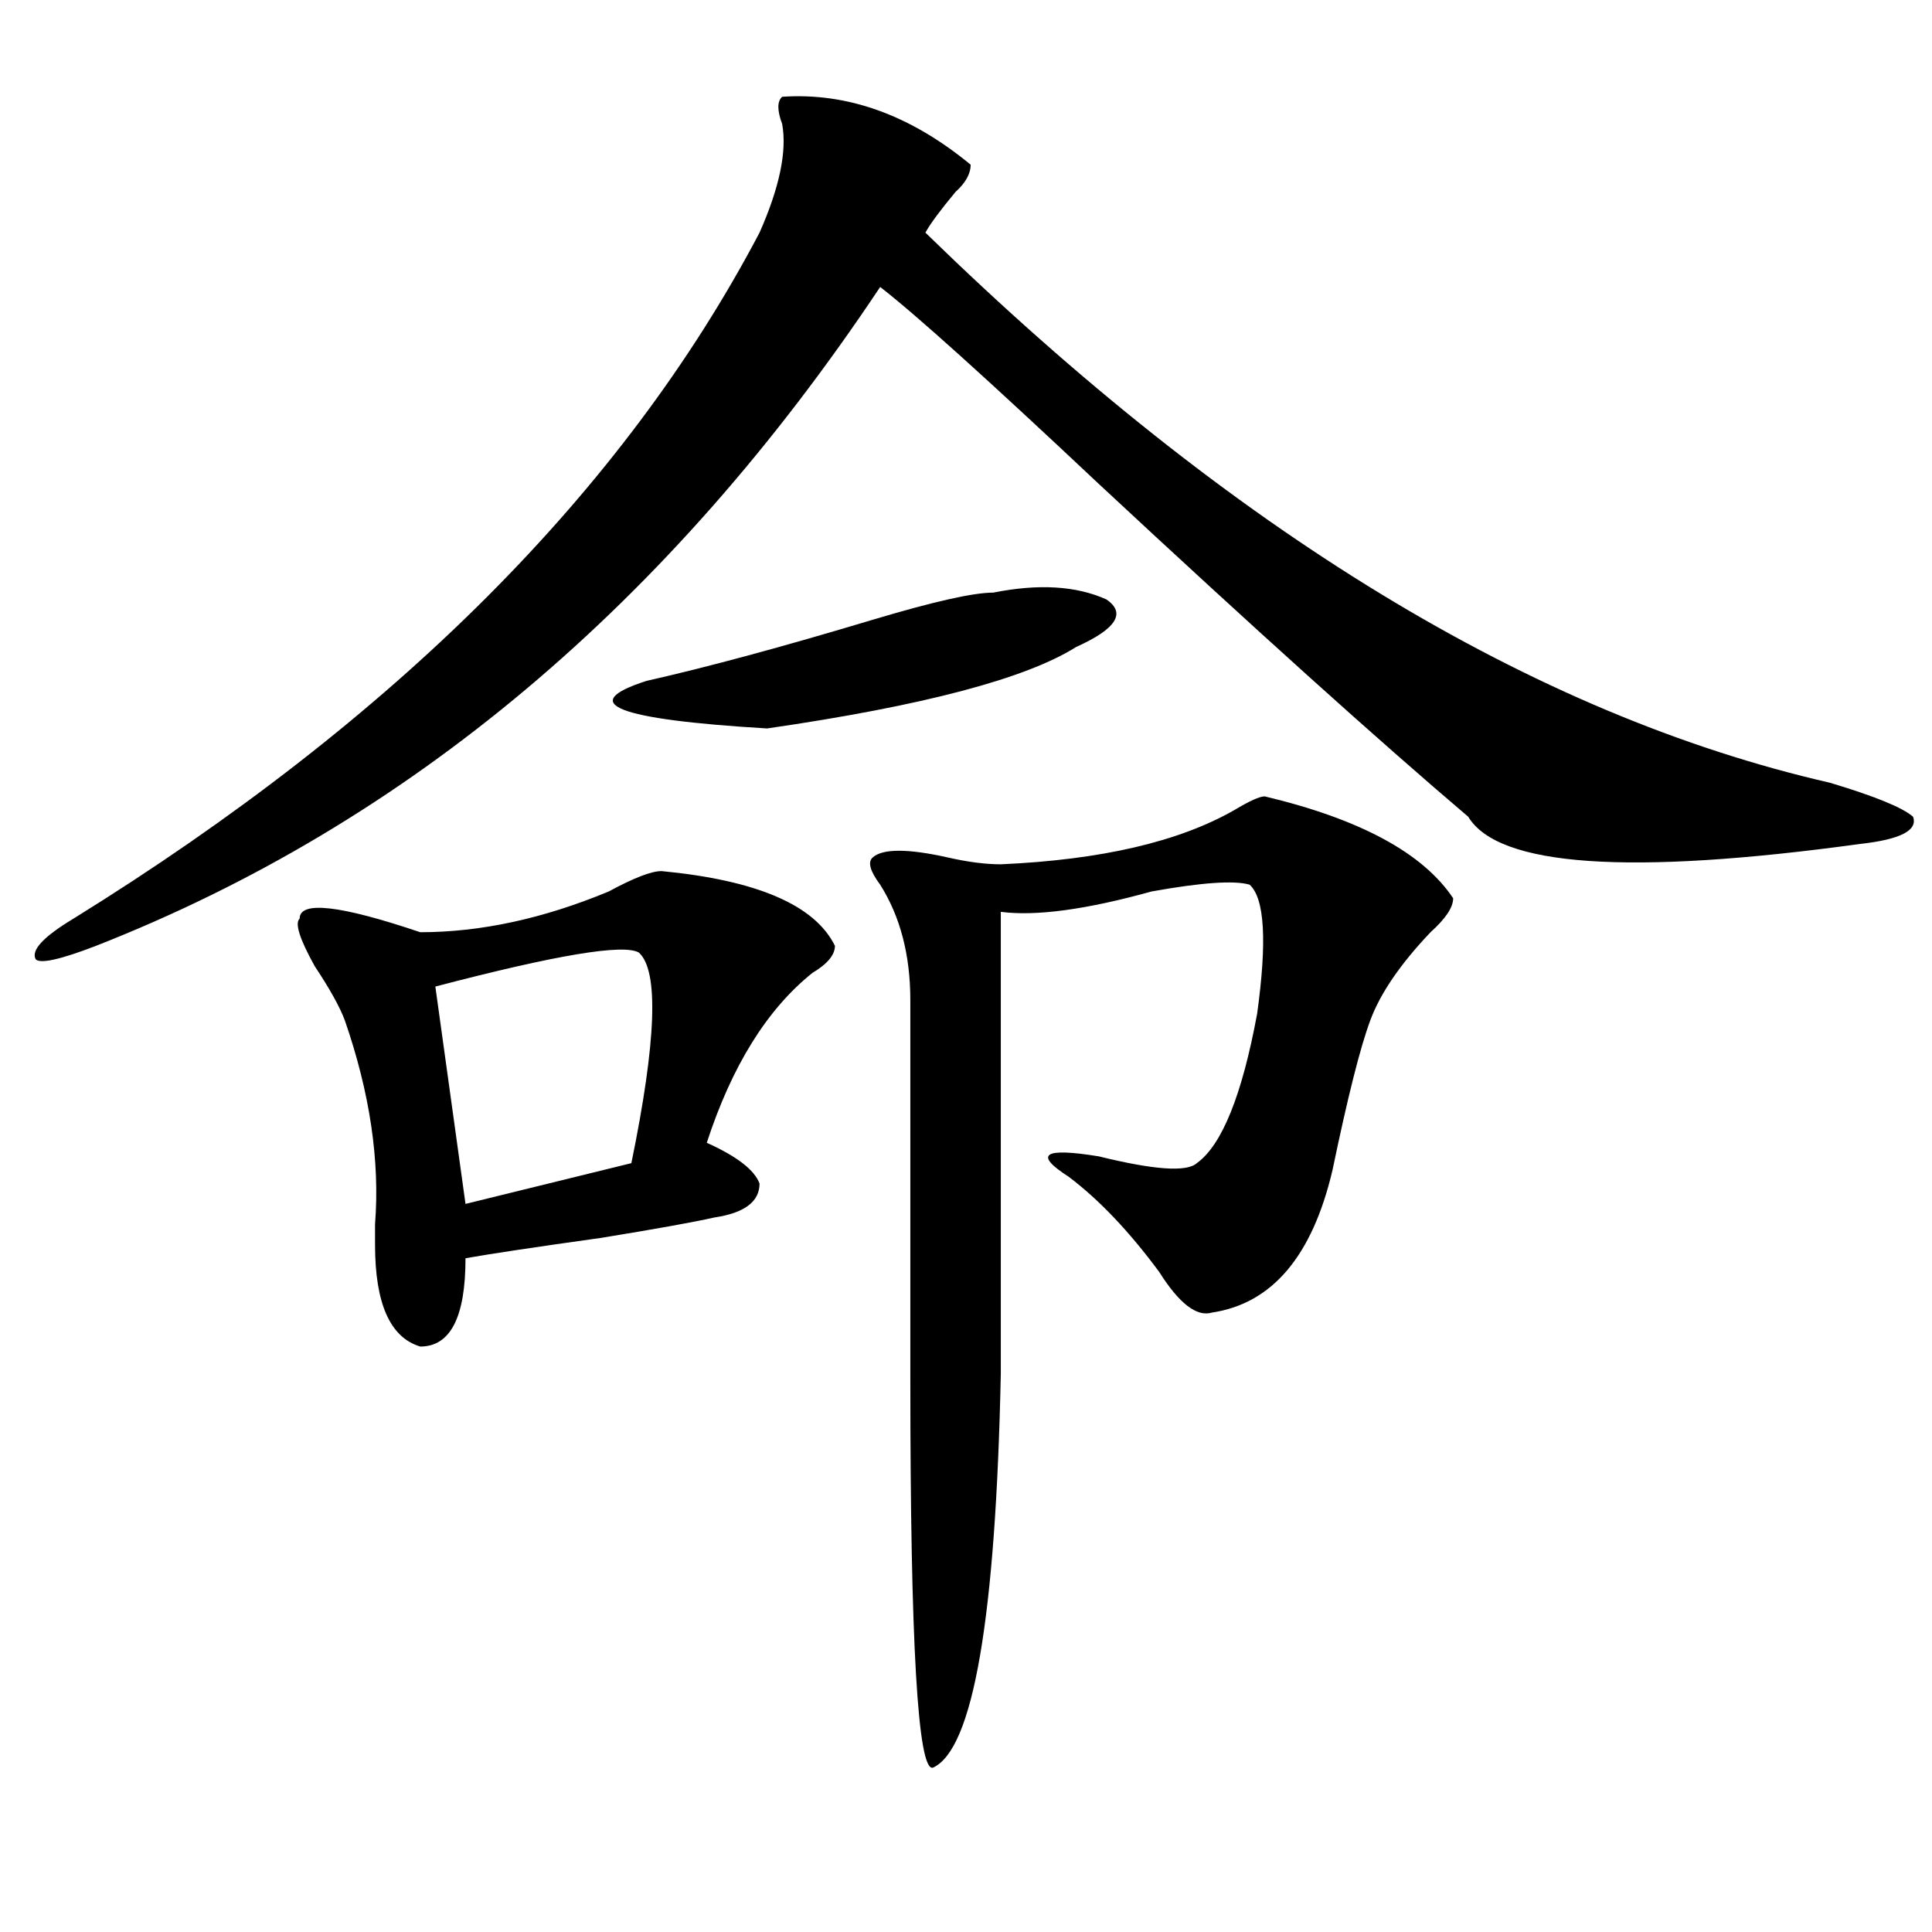 <?xml version="1.0" encoding="utf-8"?>
<!-- Generator: Adobe Illustrator 16.0.0, SVG Export Plug-In . SVG Version: 6.00 Build 0)  -->
<!DOCTYPE svg PUBLIC "-//W3C//DTD SVG 1.1//EN" "http://www.w3.org/Graphics/SVG/1.1/DTD/svg11.dtd">
<svg version="1.1" id="图层_1" xmlns="http://www.w3.org/2000/svg" xmlns:xlink="http://www.w3.org/1999/xlink" x="0px" y="0px"
	 width="1000px" height="1000px" viewBox="0 0 1000 1000" enable-background="new 0 0 1000 1000" xml:space="preserve">
<path d="M404.844,50.094c33.78-2.307,66.34,9.394,97.559,35.156c0,4.725-2.621,9.394-7.805,14.063
	c-7.805,9.394-13.048,16.425-15.609,21.094C637.644,275.094,793.737,370.016,947.27,405.172
	c23.414,7.031,37.683,12.909,42.926,17.578c2.562,7.031-6.523,11.756-27.316,14.063c-119.691,16.425-187.313,11.756-202.922-14.063
	c-46.828-39.825-110.606-97.229-191.215-172.266c-57.254-53.888-94.997-87.891-113.168-101.953
	C346.309,312.612,211.008,426.266,49.731,489.547c-18.231,7.031-28.658,9.394-31.219,7.031c-2.622-4.669,3.902-11.7,19.512-21.094
	C204.483,372.378,322.895,254,393.137,120.406c10.366-23.4,14.269-42.188,11.707-56.25
	C402.223,57.125,402.223,52.456,404.844,50.094z M342.406,450.875c49.39,4.725,79.328,17.578,89.754,38.672
	c0,4.725-3.902,9.394-11.707,14.063c-23.414,18.787-41.645,48.065-54.633,87.891c15.609,7.031,24.695,14.063,27.316,21.094
	c0,9.394-7.805,15.271-23.414,17.578c-10.426,2.362-29.938,5.878-58.535,10.547c-33.84,4.725-57.254,8.24-70.242,10.547
	c0,30.487-7.804,45.703-23.414,45.703c-15.609-4.669-23.414-22.247-23.414-52.734c0-2.307,0-5.822,0-10.547
	c2.561-32.794-2.622-67.95-15.609-105.469c-2.622-7.031-7.805-16.369-15.609-28.125c-7.805-14.063-10.426-22.247-7.805-24.609
	c0-9.338,20.792-7.031,62.438,7.031c31.218,0,63.718-7.031,97.558-21.094C328.078,454.391,337.163,450.875,342.406,450.875z
	 M330.699,493.063c-7.805-4.669-42.926,1.209-105.363,17.578l15.609,112.5l85.852-21.094
	C339.785,538.766,341.065,502.456,330.699,493.063z M514.109,306.734c23.414-4.669,42.926-3.516,58.535,3.516
	c10.366,7.031,5.184,15.271-15.609,24.609c-26.035,16.425-79.388,30.487-159.996,42.188c-78.047-4.669-98.899-12.854-62.438-24.609
	c31.219-7.031,70.242-17.578,117.07-31.641C482.891,311.459,503.684,306.734,514.109,306.734z M654.594,412.203
	c49.39,11.756,81.949,29.334,97.559,52.734c0,4.725-3.902,10.547-11.707,17.578c-15.609,16.425-26.035,31.641-31.219,45.703
	c-5.243,14.063-11.707,39.881-19.512,77.344c-10.426,44.55-31.219,69.159-62.438,73.828c-7.805,2.362-16.95-4.669-27.316-21.094
	c-15.609-21.094-31.219-37.463-46.828-49.219c-18.23-11.7-13.048-15.216,15.609-10.547c28.598,7.031,45.487,8.24,50.73,3.516
	c12.988-9.338,23.414-35.156,31.219-77.344c5.184-37.463,3.902-59.766-3.902-66.797c-7.805-2.307-24.755-1.153-50.73,3.516
	c-33.84,9.394-59.876,12.909-78.047,10.547c0,89.1,0,168.75,0,239.063c-2.621,126.563-14.328,194.513-35.121,203.906
	c-7.805,2.307-11.707-64.49-11.707-200.391V517.672c0-23.4-5.243-43.341-15.609-59.766c-5.243-7.031-6.523-11.7-3.902-14.063
	c5.184-4.669,18.171-4.669,39.023,0c10.366,2.362,19.512,3.516,27.316,3.516c52.012-2.307,92.315-11.7,120.973-28.125
	C646.789,414.565,651.973,412.203,654.594,412.203z"/>
</svg>
